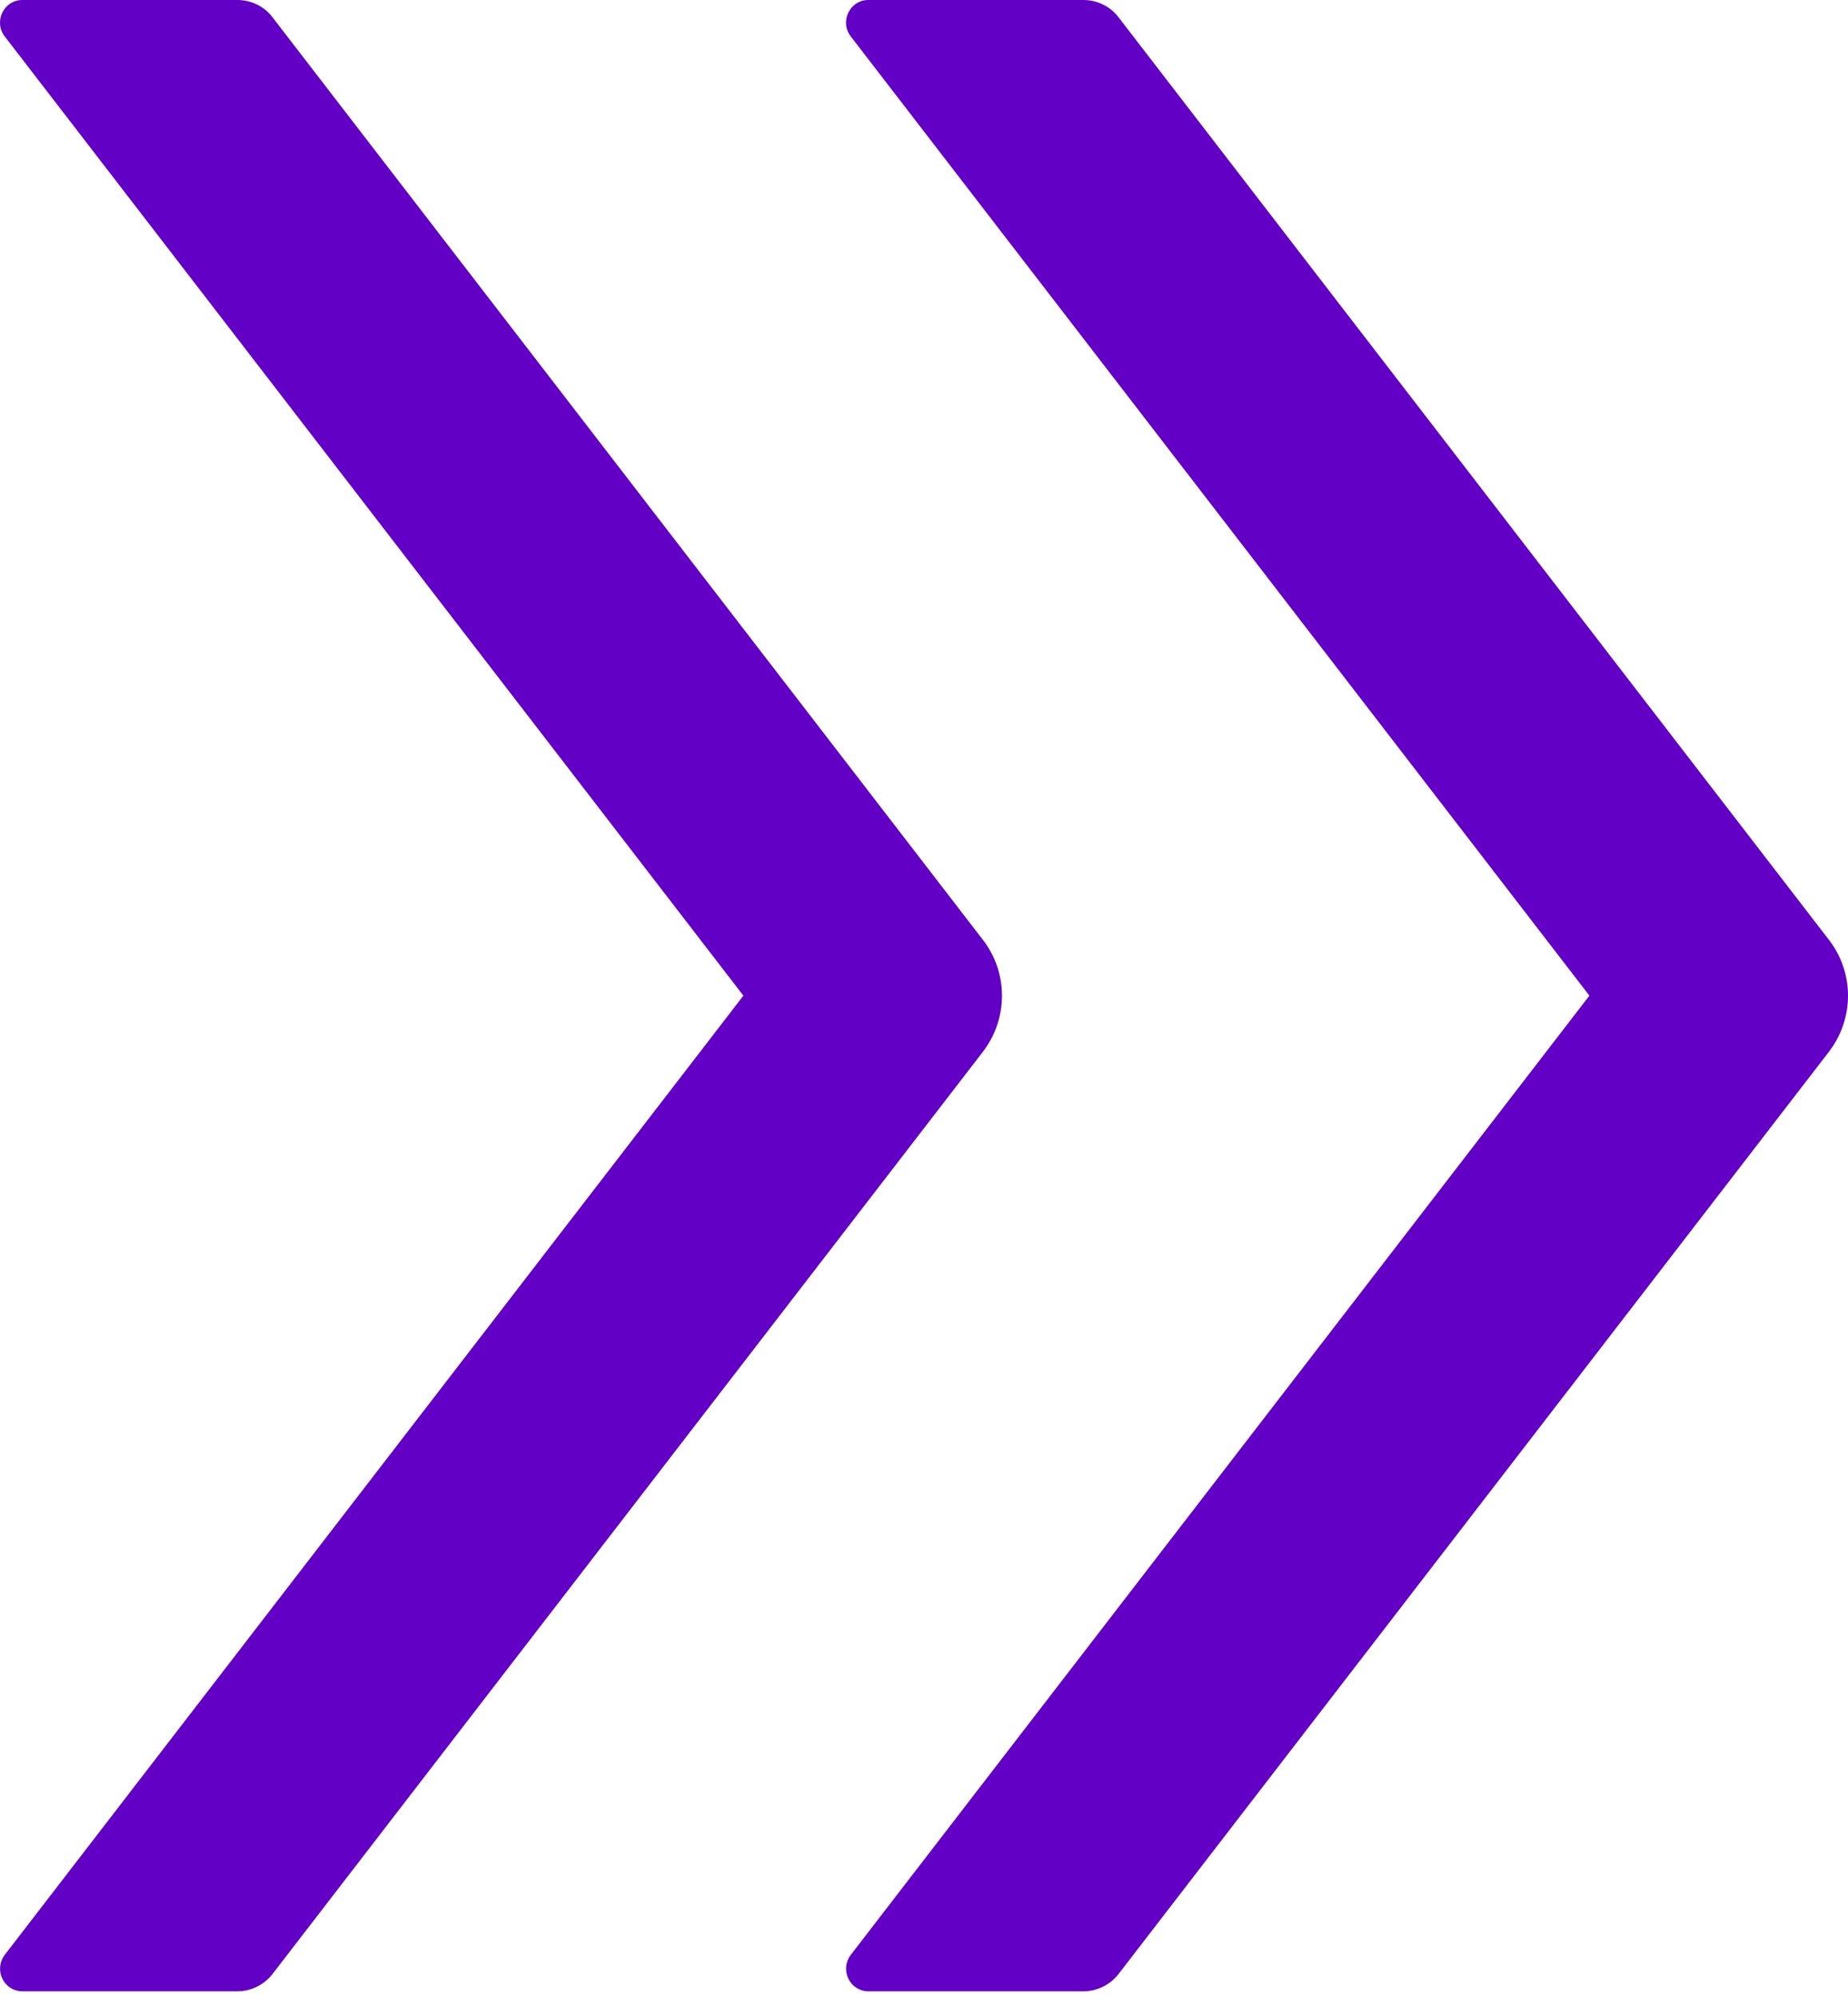 <?xml version="1.0" encoding="UTF-8"?> <svg xmlns="http://www.w3.org/2000/svg" width="100" height="108" viewBox="0 0 100 108" fill="none"> <path d="M53.192 50.833L14.745 0.933C14.294 0.337 13.586 0 12.848 0L1.207 0C0.198 0 -0.359 1.178 0.258 1.973L40.226 53.846L0.258 105.719C0.119 105.899 0.033 106.116 0.009 106.344C-0.014 106.571 0.026 106.801 0.125 107.007C0.224 107.213 0.378 107.387 0.569 107.508C0.761 107.629 0.982 107.693 1.207 107.692H12.848C13.586 107.692 14.294 107.34 14.745 106.759L53.192 56.875C54.562 55.085 54.562 52.607 53.192 50.833ZM98.972 50.833L60.526 0.933C60.074 0.337 59.366 0 58.628 0L46.987 0C45.978 0 45.421 1.178 46.039 1.973L86.006 53.846L46.039 105.719C45.9 105.899 45.813 106.116 45.79 106.344C45.766 106.571 45.806 106.801 45.905 107.007C46.004 107.213 46.158 107.387 46.349 107.508C46.541 107.629 46.762 107.693 46.987 107.692H58.628C59.366 107.692 60.074 107.34 60.526 106.759L98.972 56.875C100.343 55.085 100.343 52.607 98.972 50.833Z" fill="#6200C5"></path> </svg> 
